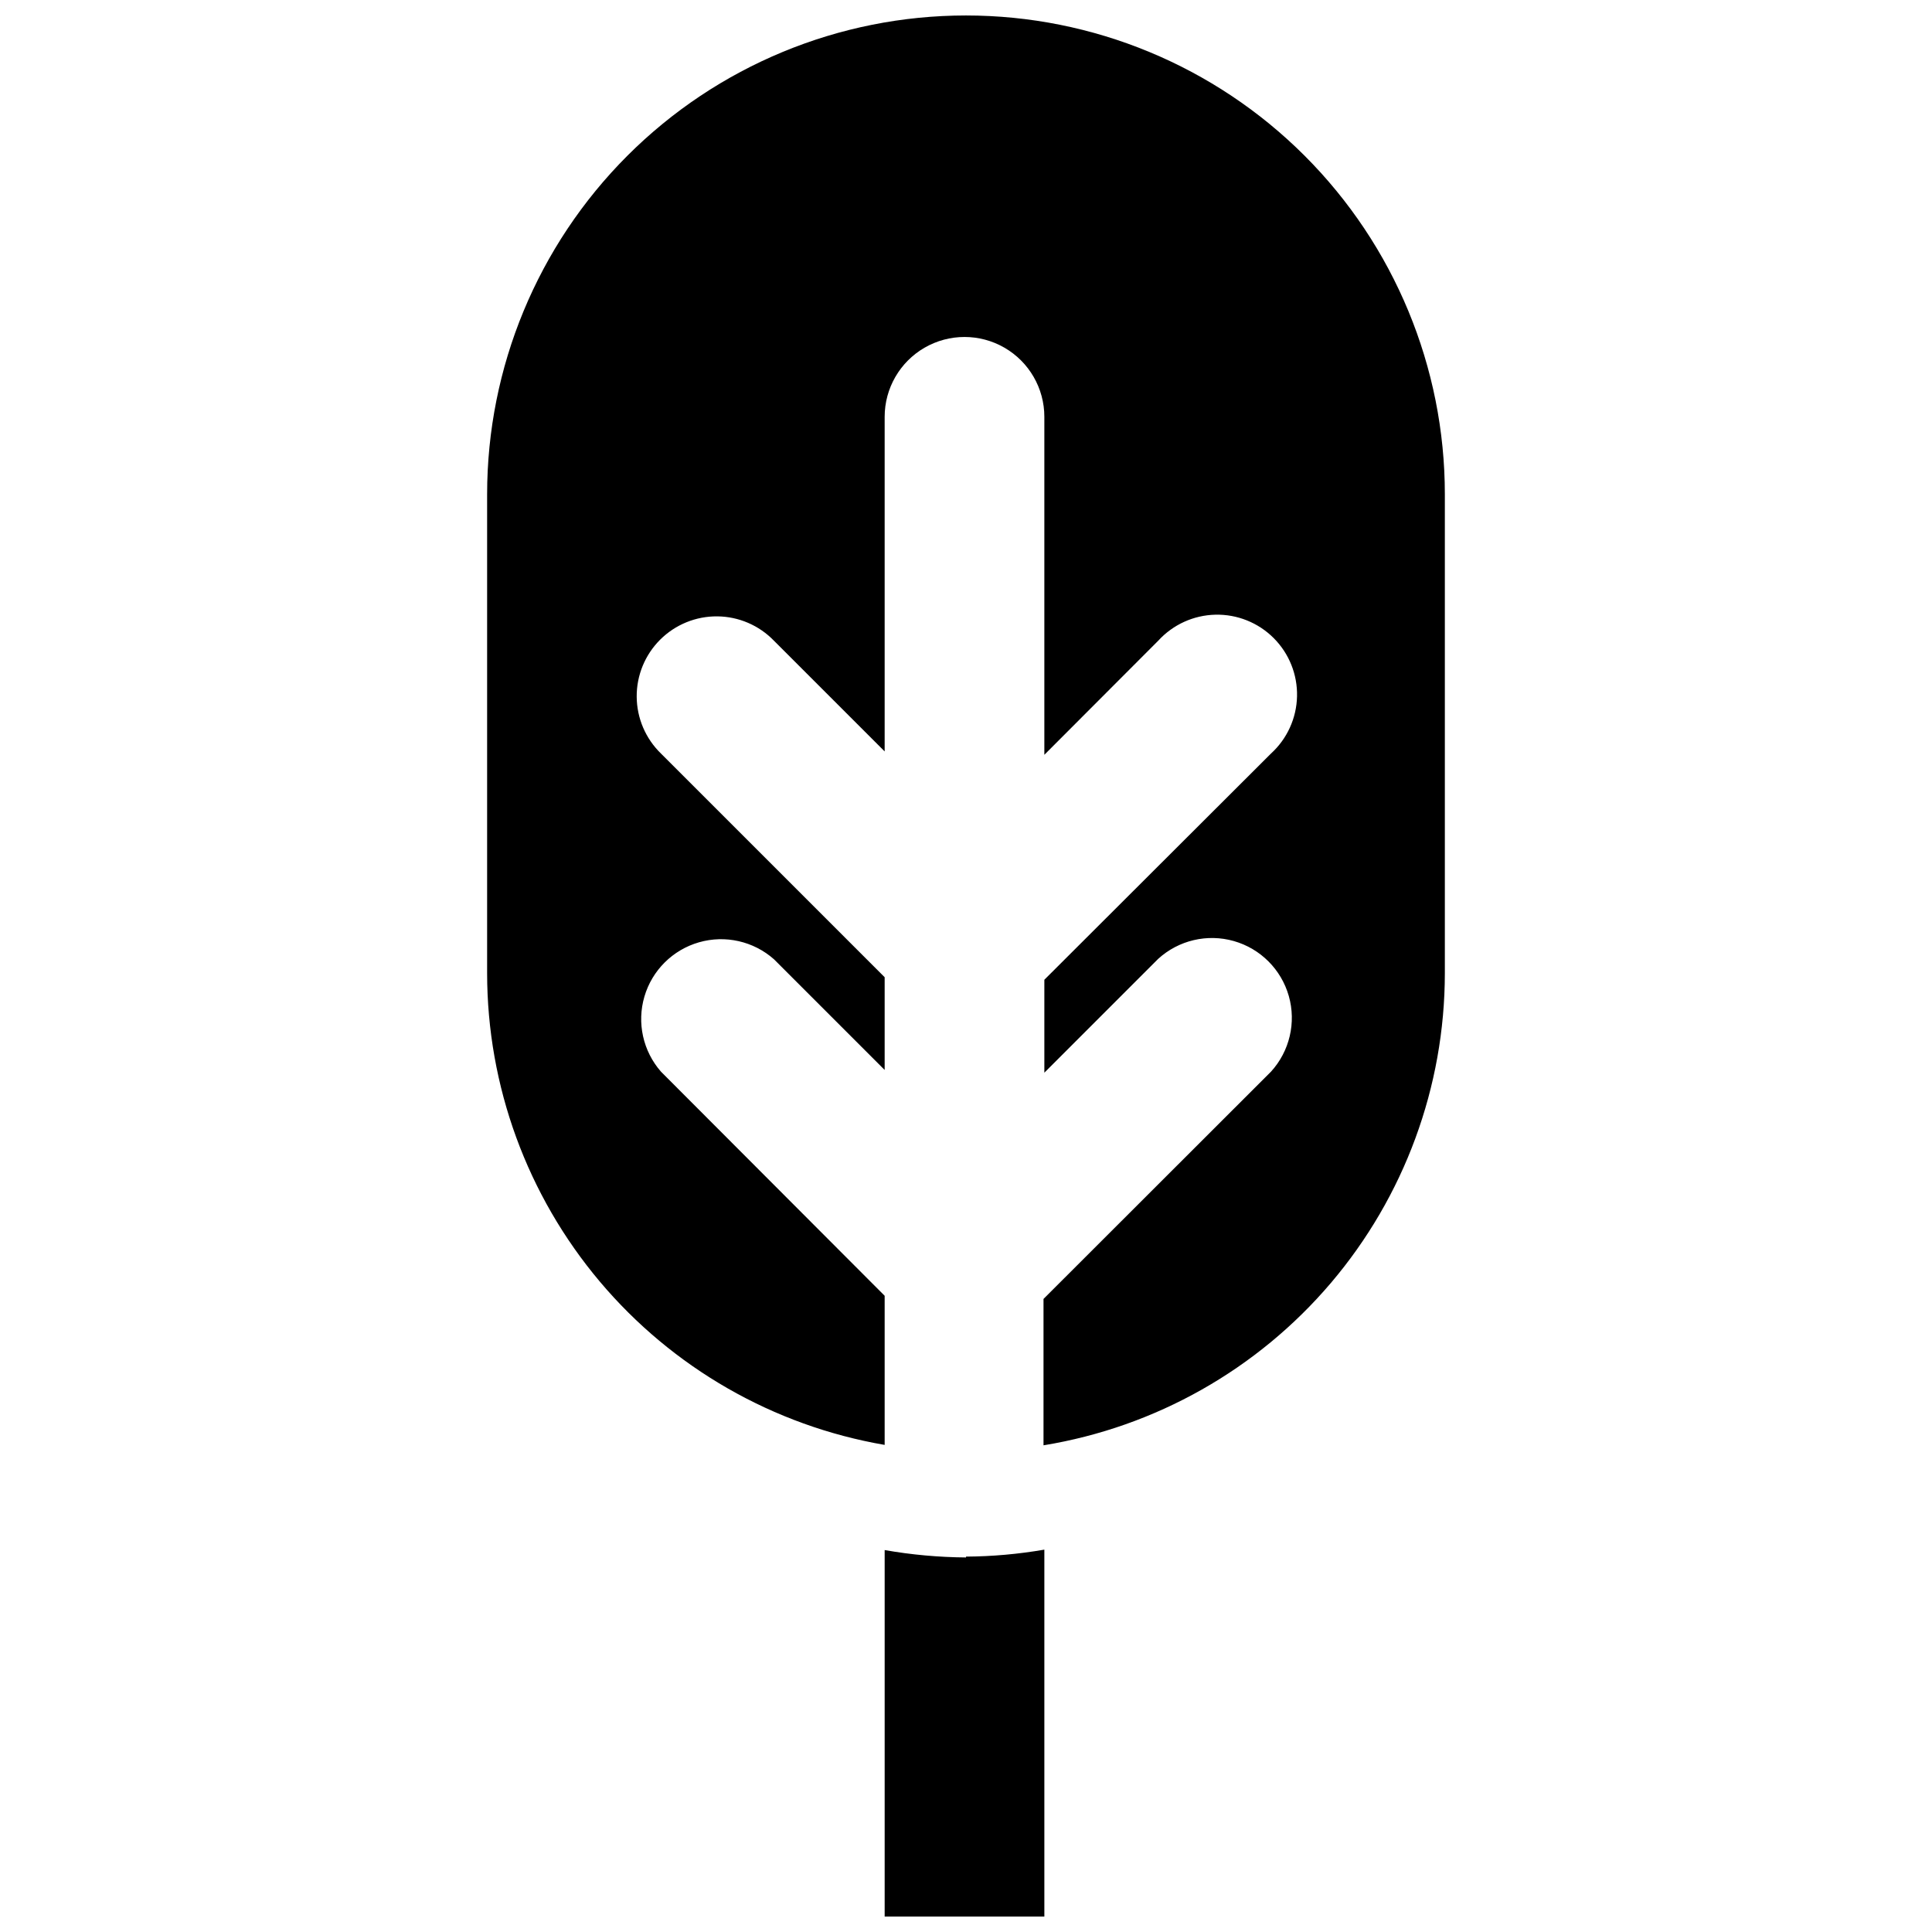<?xml version="1.0" encoding="UTF-8"?>
<!-- The Best Svg Icon site in the world: iconSvg.co, Visit us! https://iconsvg.co -->
<svg width="800px" height="800px" version="1.1" viewBox="144 144 512 512" xmlns="http://www.w3.org/2000/svg">
 <defs>
  <clipPath id="a">
   <path d="m273 148.09h254v503.81h-254z"/>
  </clipPath>
 </defs>
 <g clip-path="url(#a)">
  <path d="m526.9 275v126.91c-0.016 30.078-10.723 59.172-30.203 82.09-19.48 22.914-46.473 38.164-76.156 43.023v-38.793l60.289-60.234c4.934-5.414 6.719-13 4.715-20.047-2.008-7.047-7.516-12.555-14.562-14.559-7.047-2.008-14.629-0.223-20.047 4.711l-30.172 30.172v-24.629l60.066-59.953c4.273-3.894 6.766-9.367 6.898-15.148 0.137-5.781-2.102-11.363-6.191-15.453-4.086-4.086-9.672-6.324-15.449-6.191-5.781 0.133-11.254 2.629-15.152 6.902l-30.172 30.227v-89.566c0-7.559-4.031-14.543-10.578-18.324s-14.613-3.781-21.16 0-10.582 10.766-10.582 18.324v88.672l-29.332-29.332c-3.941-4.082-9.355-6.41-15.027-6.461-5.672-0.051-11.125 2.176-15.141 6.184-4.016 4.008-6.254 9.457-6.211 15.129 0.039 5.672 2.359 11.09 6.43 15.039l59.281 59.281v24.574l-29.332-29.332c-5.422-4.801-12.922-6.496-19.879-4.496-6.961 2.004-12.414 7.426-14.453 14.371-2.043 6.949-0.387 14.457 4.383 19.906l59.281 59.395v39.52c-29.473-5.078-56.207-20.406-75.484-43.277-19.273-22.871-29.852-51.812-29.867-81.723v-126.91c0-33.656 13.371-65.934 37.172-89.734 23.797-23.797 56.074-37.168 89.734-37.168 33.656 0 65.934 13.371 89.734 37.168 23.797 23.801 37.168 56.078 37.168 89.734zm-126.9 281.74c-7.227-0.055-14.438-0.707-21.555-1.957v97.121h42.32v-97.234c-6.859 1.184-13.805 1.805-20.766 1.848z"/>
 </g>
</svg>